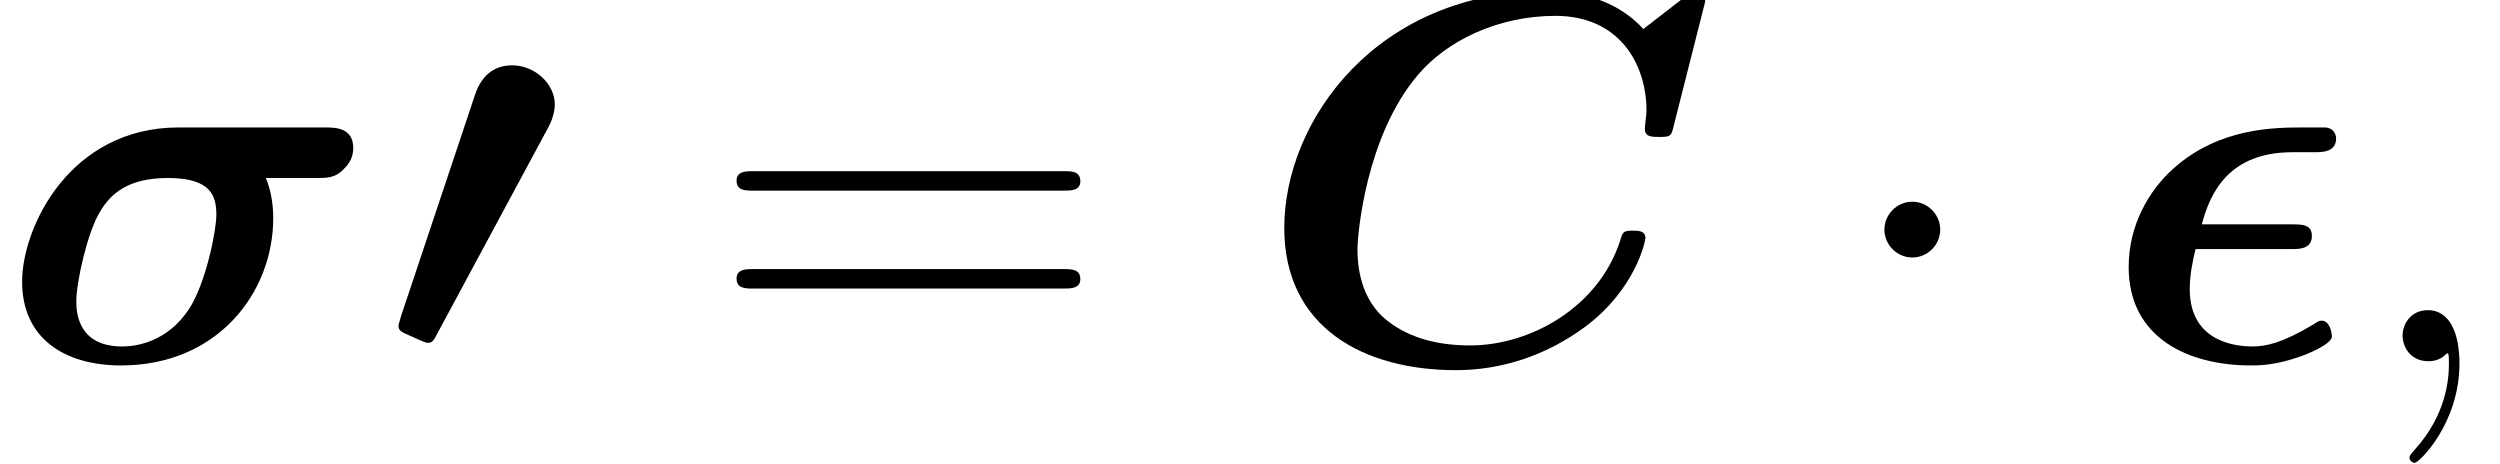 <?xml version='1.0' encoding='UTF-8'?>
<!-- This file was generated by dvisvgm 2.1.3 -->
<svg height='12.282pt' version='1.1' viewBox='200.009 86.42 66.234 12.282' width='66.234pt' xmlns='http://www.w3.org/2000/svg' xmlns:xlink='http://www.w3.org/1999/xlink'>
<defs>
<path d='M4.449 -6.207C4.589 -6.458 4.617 -6.723 4.617 -6.793C4.617 -7.364 4.073 -7.839 3.487 -7.839C3.124 -7.839 2.706 -7.685 2.497 -7.044L0.544 -1.2C0.53 -1.144 0.474 -0.976 0.474 -0.934C0.474 -0.809 0.558 -0.767 0.823 -0.656C1.186 -0.488 1.213 -0.488 1.255 -0.488C1.381 -0.488 1.409 -0.558 1.506 -0.739L4.449 -6.207Z' id='g0-48'/>
<path d='M5.007 -2.971C5.216 -2.971 5.551 -2.971 5.551 -3.32C5.551 -3.626 5.286 -3.626 5.021 -3.626H2.636C2.859 -4.491 3.375 -5.537 5.035 -5.537H5.621C5.816 -5.537 6.193 -5.537 6.193 -5.9C6.193 -6.011 6.123 -6.179 5.914 -6.193H5.328C4.575 -6.193 3.096 -6.193 1.883 -5.105C1.227 -4.519 0.697 -3.599 0.697 -2.497C0.697 -0.6 2.301 0.112 3.933 0.112C4.129 0.112 4.589 0.112 5.244 -0.126C5.3 -0.139 6.081 -0.432 6.081 -0.656C6.081 -0.809 5.998 -1.074 5.816 -1.074C5.76 -1.074 5.732 -1.074 5.593 -0.976C4.756 -0.474 4.324 -0.391 3.975 -0.391S2.315 -0.46 2.315 -1.911C2.315 -2.273 2.385 -2.622 2.469 -2.971H5.007Z' id='g1-15'/>
<path d='M4.728 -6.193C1.855 -6.193 0.586 -3.557 0.586 -2.106C0.586 -0.6 1.716 0.112 3.208 0.112C5.76 0.112 7.239 -1.813 7.239 -3.794C7.239 -4.142 7.183 -4.519 7.044 -4.854H8.383C8.648 -4.854 8.871 -4.854 9.08 -5.063C9.178 -5.161 9.359 -5.328 9.359 -5.649C9.359 -6.193 8.871 -6.193 8.62 -6.193H4.728ZM3.236 -0.391C2.022 -0.391 2.022 -1.367 2.022 -1.59C2.022 -2.12 2.329 -3.445 2.65 -3.961C2.929 -4.435 3.389 -4.854 4.449 -4.854C5.593 -4.854 5.732 -4.38 5.732 -3.877C5.732 -3.459 5.454 -2.064 5.007 -1.381C4.435 -0.516 3.626 -0.391 3.236 -0.391Z' id='g1-27'/>
<path d='M11.883 -9.387C11.897 -9.457 11.925 -9.526 11.925 -9.61C11.925 -9.805 11.73 -9.805 11.577 -9.805L10.28 -8.801C9.638 -9.512 8.689 -9.805 7.727 -9.805C3.236 -9.805 0.767 -6.388 0.767 -3.529C0.767 -0.893 2.873 0.237 5.314 0.237C6.486 0.237 7.671 -0.126 8.731 -0.907C10.084 -1.911 10.335 -3.194 10.335 -3.264C10.335 -3.459 10.14 -3.459 10.014 -3.459C9.749 -3.459 9.735 -3.431 9.666 -3.194C9.094 -1.423 7.281 -0.418 5.691 -0.418C4.84 -0.418 4.087 -0.614 3.515 -1.06C2.762 -1.632 2.706 -2.58 2.706 -2.957C2.706 -3.361 2.929 -5.97 4.31 -7.588C5.063 -8.48 6.416 -9.15 7.95 -9.15C9.652 -9.15 10.363 -7.867 10.363 -6.639C10.363 -6.486 10.321 -6.29 10.321 -6.151C10.321 -5.942 10.503 -5.942 10.698 -5.942C11.005 -5.942 11.019 -5.956 11.088 -6.249L11.883 -9.387Z' id='g1-67'/>
<path d='M9.415 -4.519C9.61 -4.519 9.861 -4.519 9.861 -4.77C9.861 -5.035 9.624 -5.035 9.415 -5.035H1.2C1.004 -5.035 0.753 -5.035 0.753 -4.784C0.753 -4.519 0.99 -4.519 1.2 -4.519H9.415ZM9.415 -1.925C9.61 -1.925 9.861 -1.925 9.861 -2.176C9.861 -2.441 9.624 -2.441 9.415 -2.441H1.2C1.004 -2.441 0.753 -2.441 0.753 -2.19C0.753 -1.925 0.99 -1.925 1.2 -1.925H9.415Z' id='g4-61'/>
<path d='M2.678 -3.487C2.678 -3.891 2.343 -4.226 1.939 -4.226S1.2 -3.891 1.2 -3.487S1.534 -2.748 1.939 -2.748S2.678 -3.082 2.678 -3.487Z' id='g2-1'/>
<path d='M2.72 0.056C2.72 -0.753 2.455 -1.353 1.883 -1.353C1.437 -1.353 1.213 -0.99 1.213 -0.683S1.423 0 1.897 0C2.078 0 2.232 -0.056 2.357 -0.181C2.385 -0.209 2.399 -0.209 2.413 -0.209C2.441 -0.209 2.441 -0.014 2.441 0.056C2.441 0.516 2.357 1.423 1.548 2.329C1.395 2.497 1.395 2.525 1.395 2.552C1.395 2.622 1.465 2.692 1.534 2.692C1.646 2.692 2.72 1.66 2.72 0.056Z' id='g3-59'/>
</defs>
<g id='page1'>
<use x='200.009' xlink:href='#g1-27' y='95.99'/>
<use x='210.092' xlink:href='#g0-48' y='95.99'/>
<use x='218.77' xlink:href='#g4-61' y='95.99'/>
<use x='233.267' xlink:href='#g1-67' y='95.99'/>
<use x='248.734' xlink:href='#g2-1' y='95.99'/>
<use x='255.708' xlink:href='#g1-15' y='95.99'/>
<use x='262.449' xlink:href='#g3-59' y='95.99'/>
</g>
</svg>